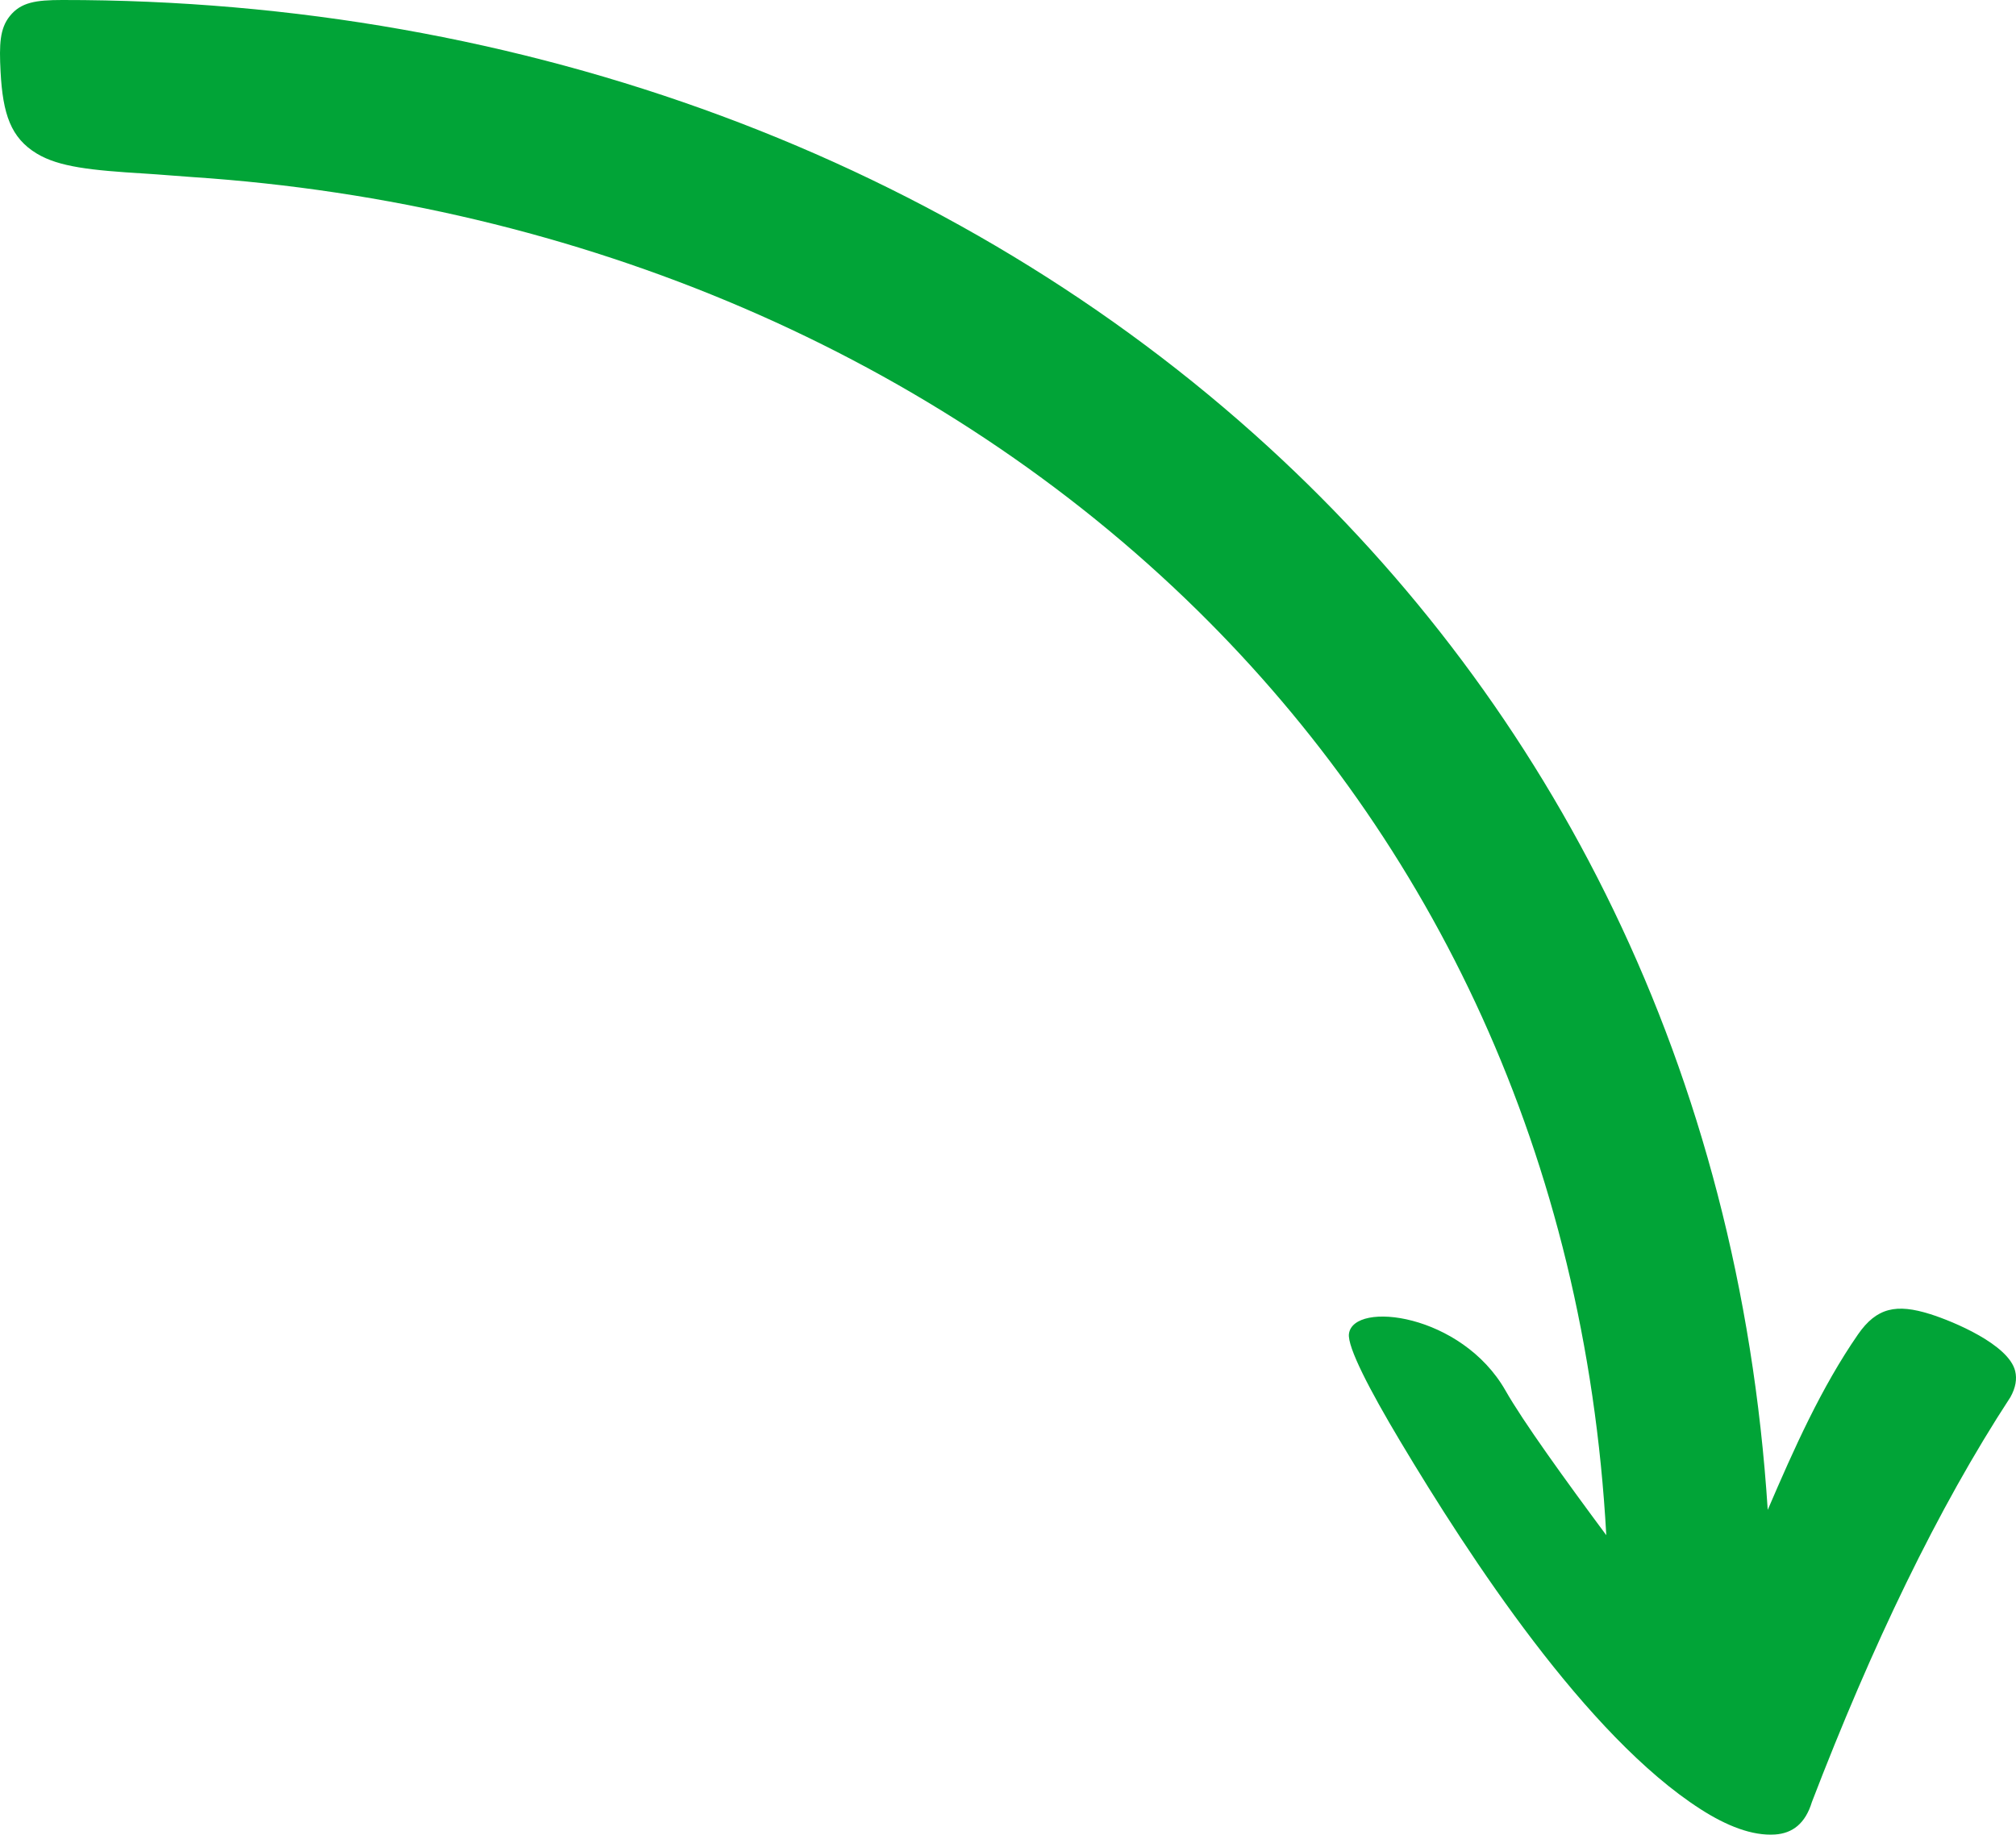 <svg xmlns="http://www.w3.org/2000/svg" shape-rendering="geometricPrecision" text-rendering="geometricPrecision" image-rendering="optimizeQuality" fill-rule="evenodd" clip-rule="evenodd" viewBox="0 0 512 466.034"><path fill="#01A437" d="M407.944 389.964c-10.427-14.041-21.175-28.936-25.608-36.762-11.17-19.56-38.573-22.839-39.743-14.409-.464 3.338 5.327 14.432 12.987 27.255 17.661 29.563 47.32 74.932 76.335 93.533 6.596 4.229 13.085 6.799 18.889 6.415 4.445-.293 7.708-2.788 9.367-8.266 15.214-39.597 31.854-74.427 50.414-102.836 1.346-2.42 1.695-4.619 1.203-6.63-1.64-6.713-15.648-12.587-21.59-14.458-8.554-2.694-13.591-1.685-18.339 5.18-9.347 13.517-16.23 29.001-22.912 44.549-7.208-111.915-54.801-204.033-126.755-269.945C242.587 40.67 133.201-.088 15.806 0 9.083.005 5.309.578 2.493 4.082-.05 7.246-.219 11.224.144 18.201.708 29.016 2.768 35.03 9.34 39.01c5.621 3.404 13.818 4.255 27.424 5.082 4.014.243 8.023.617 12.038.884 98.579 6.55 189.551 45.369 255.347 110.108 59.538 58.58 98.481 138.446 103.795 234.88z"/></svg>